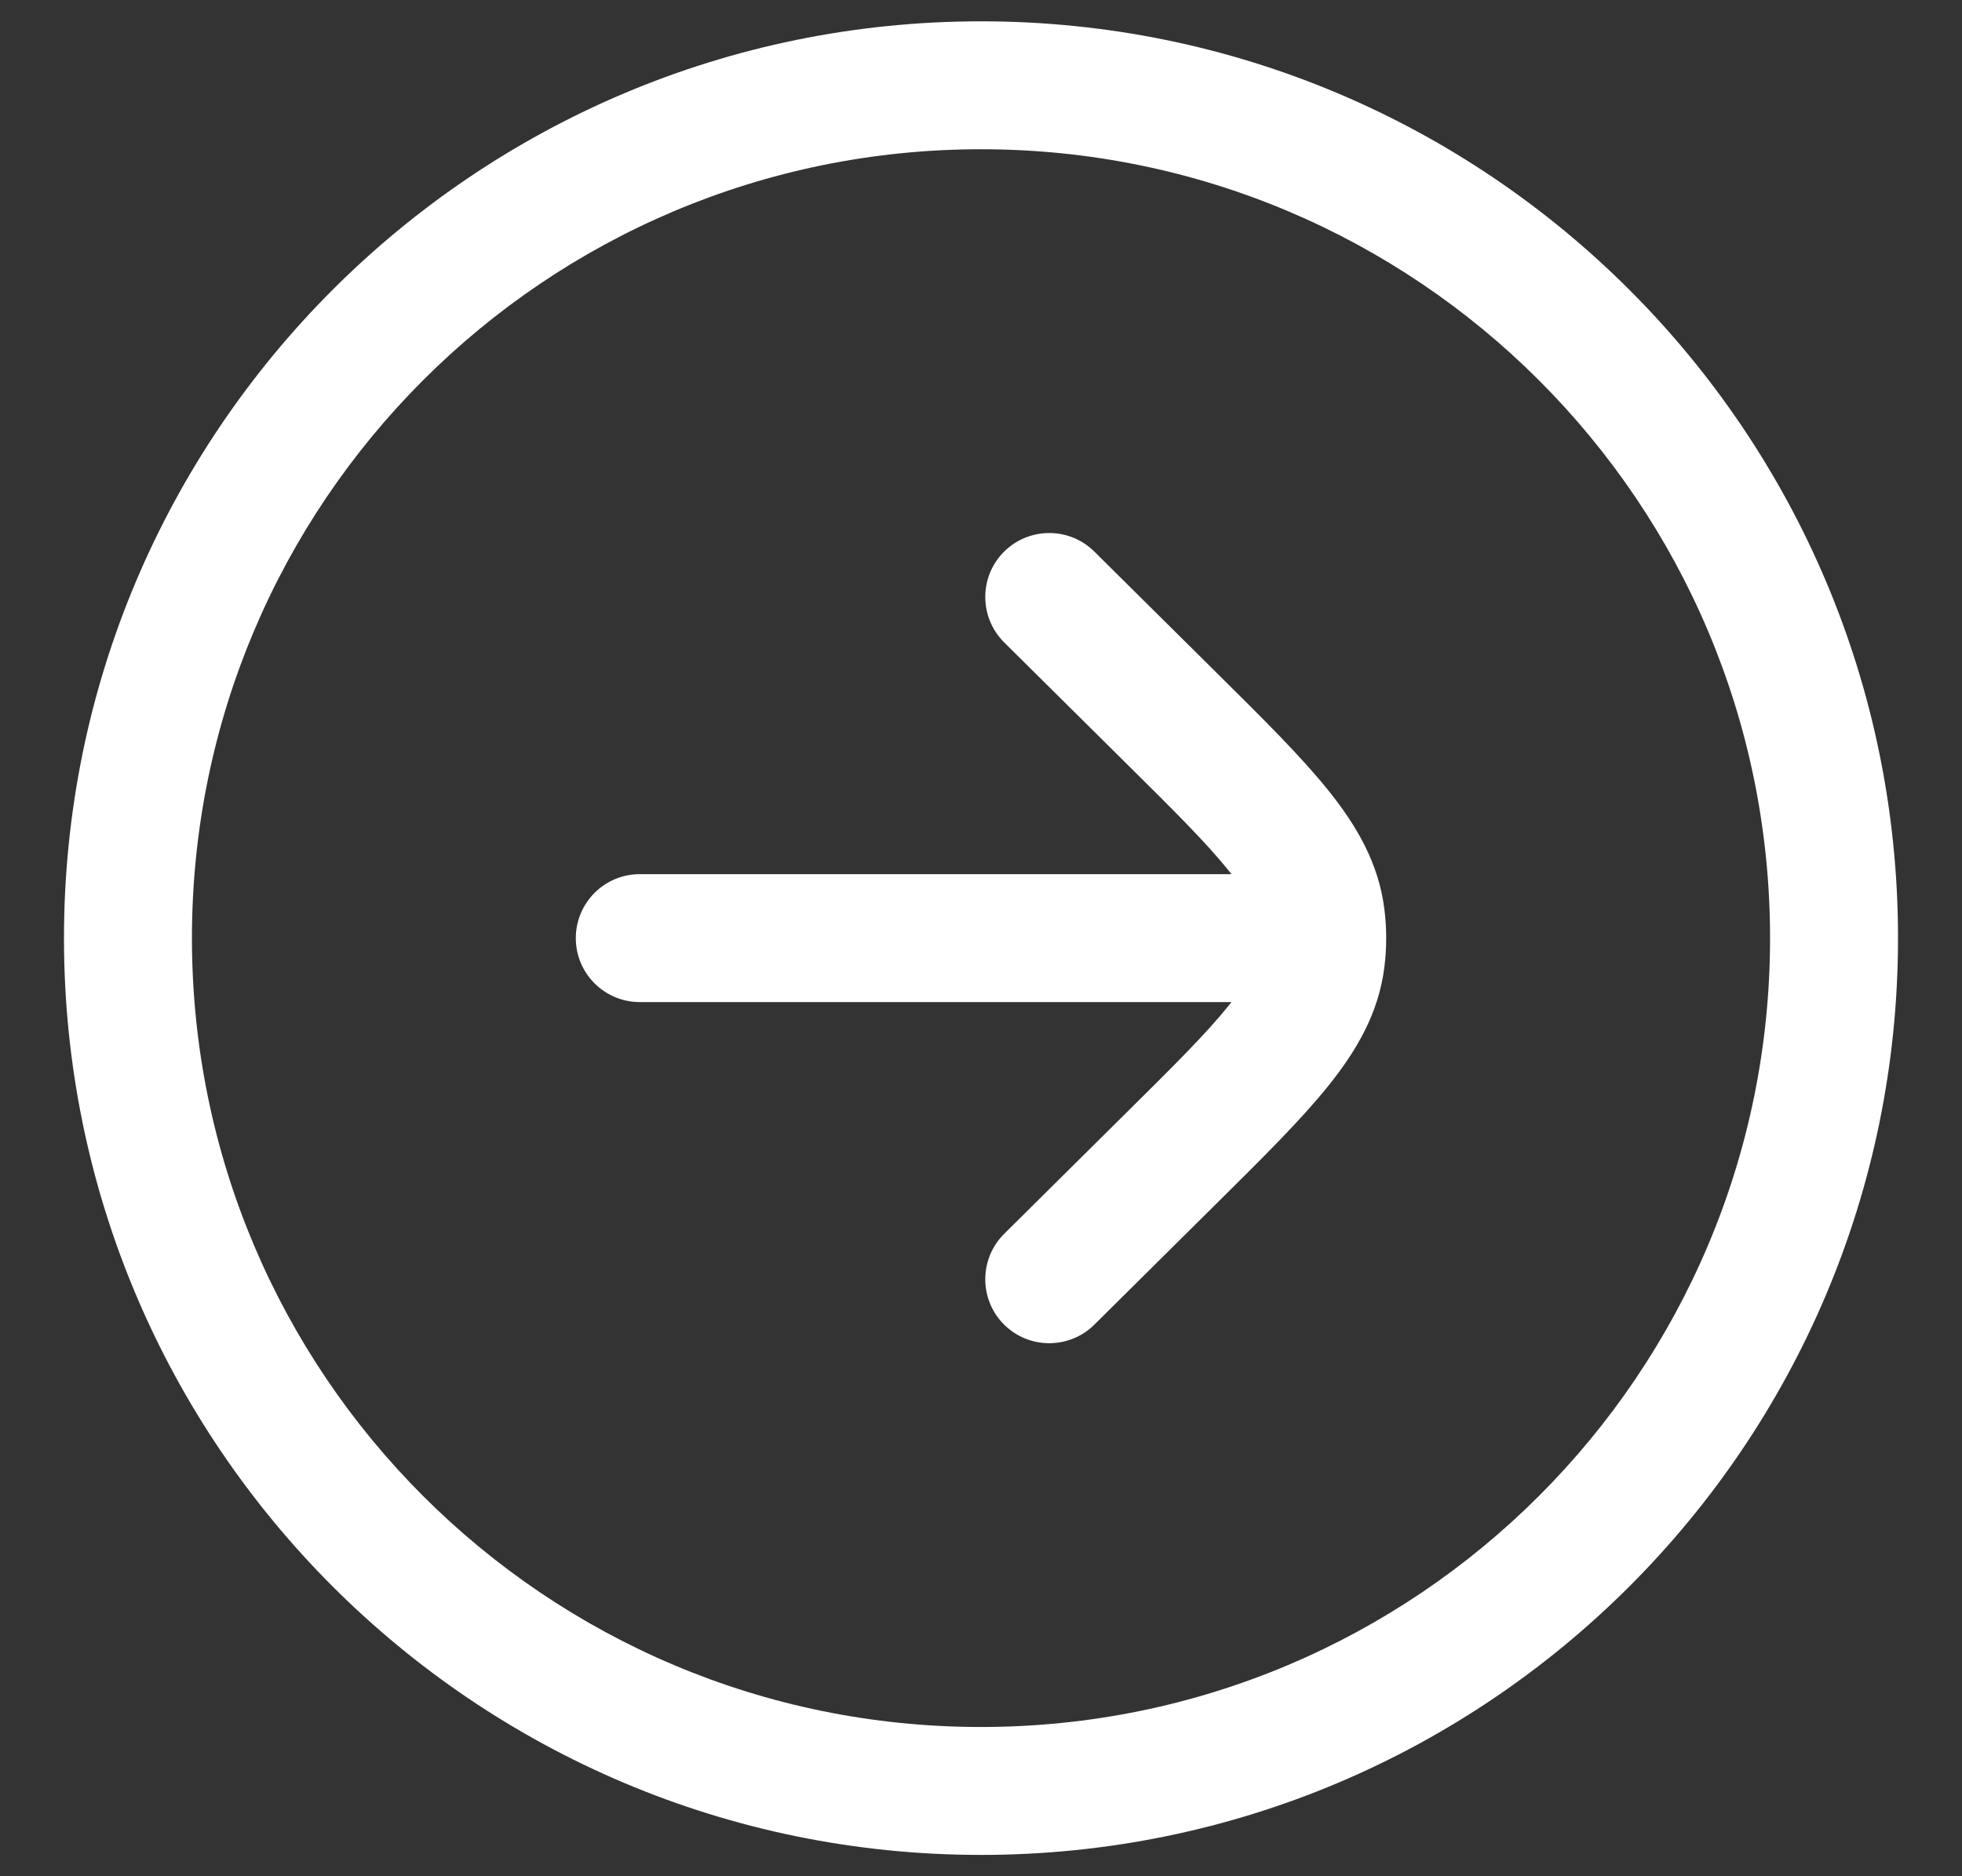 <svg width="23" height="22" viewBox="0 0 23 22" fill="none" xmlns="http://www.w3.org/2000/svg">
<rect x="0" y="0" width="23" height="22" fill="#333333" stroke="none"/>
<path d="M12.828 6.467C12.534 6.176 12.059 6.178 11.767 6.472C11.476 6.766 11.478 7.241 11.772 7.533L13.182 8.931C13.757 9.5 14.143 9.884 14.402 10.207C14.414 10.221 14.425 10.236 14.436 10.25L7.5 10.25C7.086 10.25 6.75 10.586 6.75 11C6.75 11.414 7.086 11.75 7.5 11.75L14.436 11.75C14.425 11.764 14.414 11.779 14.402 11.793C14.143 12.116 13.757 12.5 13.182 13.069L11.772 14.467C11.478 14.759 11.476 15.234 11.767 15.528C12.059 15.822 12.534 15.824 12.828 15.533L14.269 14.104C14.805 13.573 15.252 13.13 15.571 12.733C15.906 12.316 16.16 11.879 16.228 11.345C16.243 11.231 16.25 11.115 16.25 11C16.25 10.885 16.243 10.769 16.228 10.655C16.16 10.121 15.906 9.684 15.571 9.267C15.252 8.87 14.805 8.427 14.269 7.896L12.828 6.467Z" fill="white"/>
<path fill-rule="evenodd" clip-rule="evenodd" d="M11.5 0.25C5.563 0.25 0.75 5.063 0.75 11C0.75 16.937 5.563 21.75 11.5 21.75C17.437 21.75 22.25 16.937 22.25 11C22.25 5.063 17.437 0.25 11.5 0.25ZM2.25 11C2.25 5.891 6.391 1.75 11.5 1.75C16.609 1.75 20.75 5.891 20.75 11C20.75 16.109 16.609 20.25 11.5 20.25C6.391 20.25 2.25 16.109 2.25 11Z" fill="white"/>
</svg>
